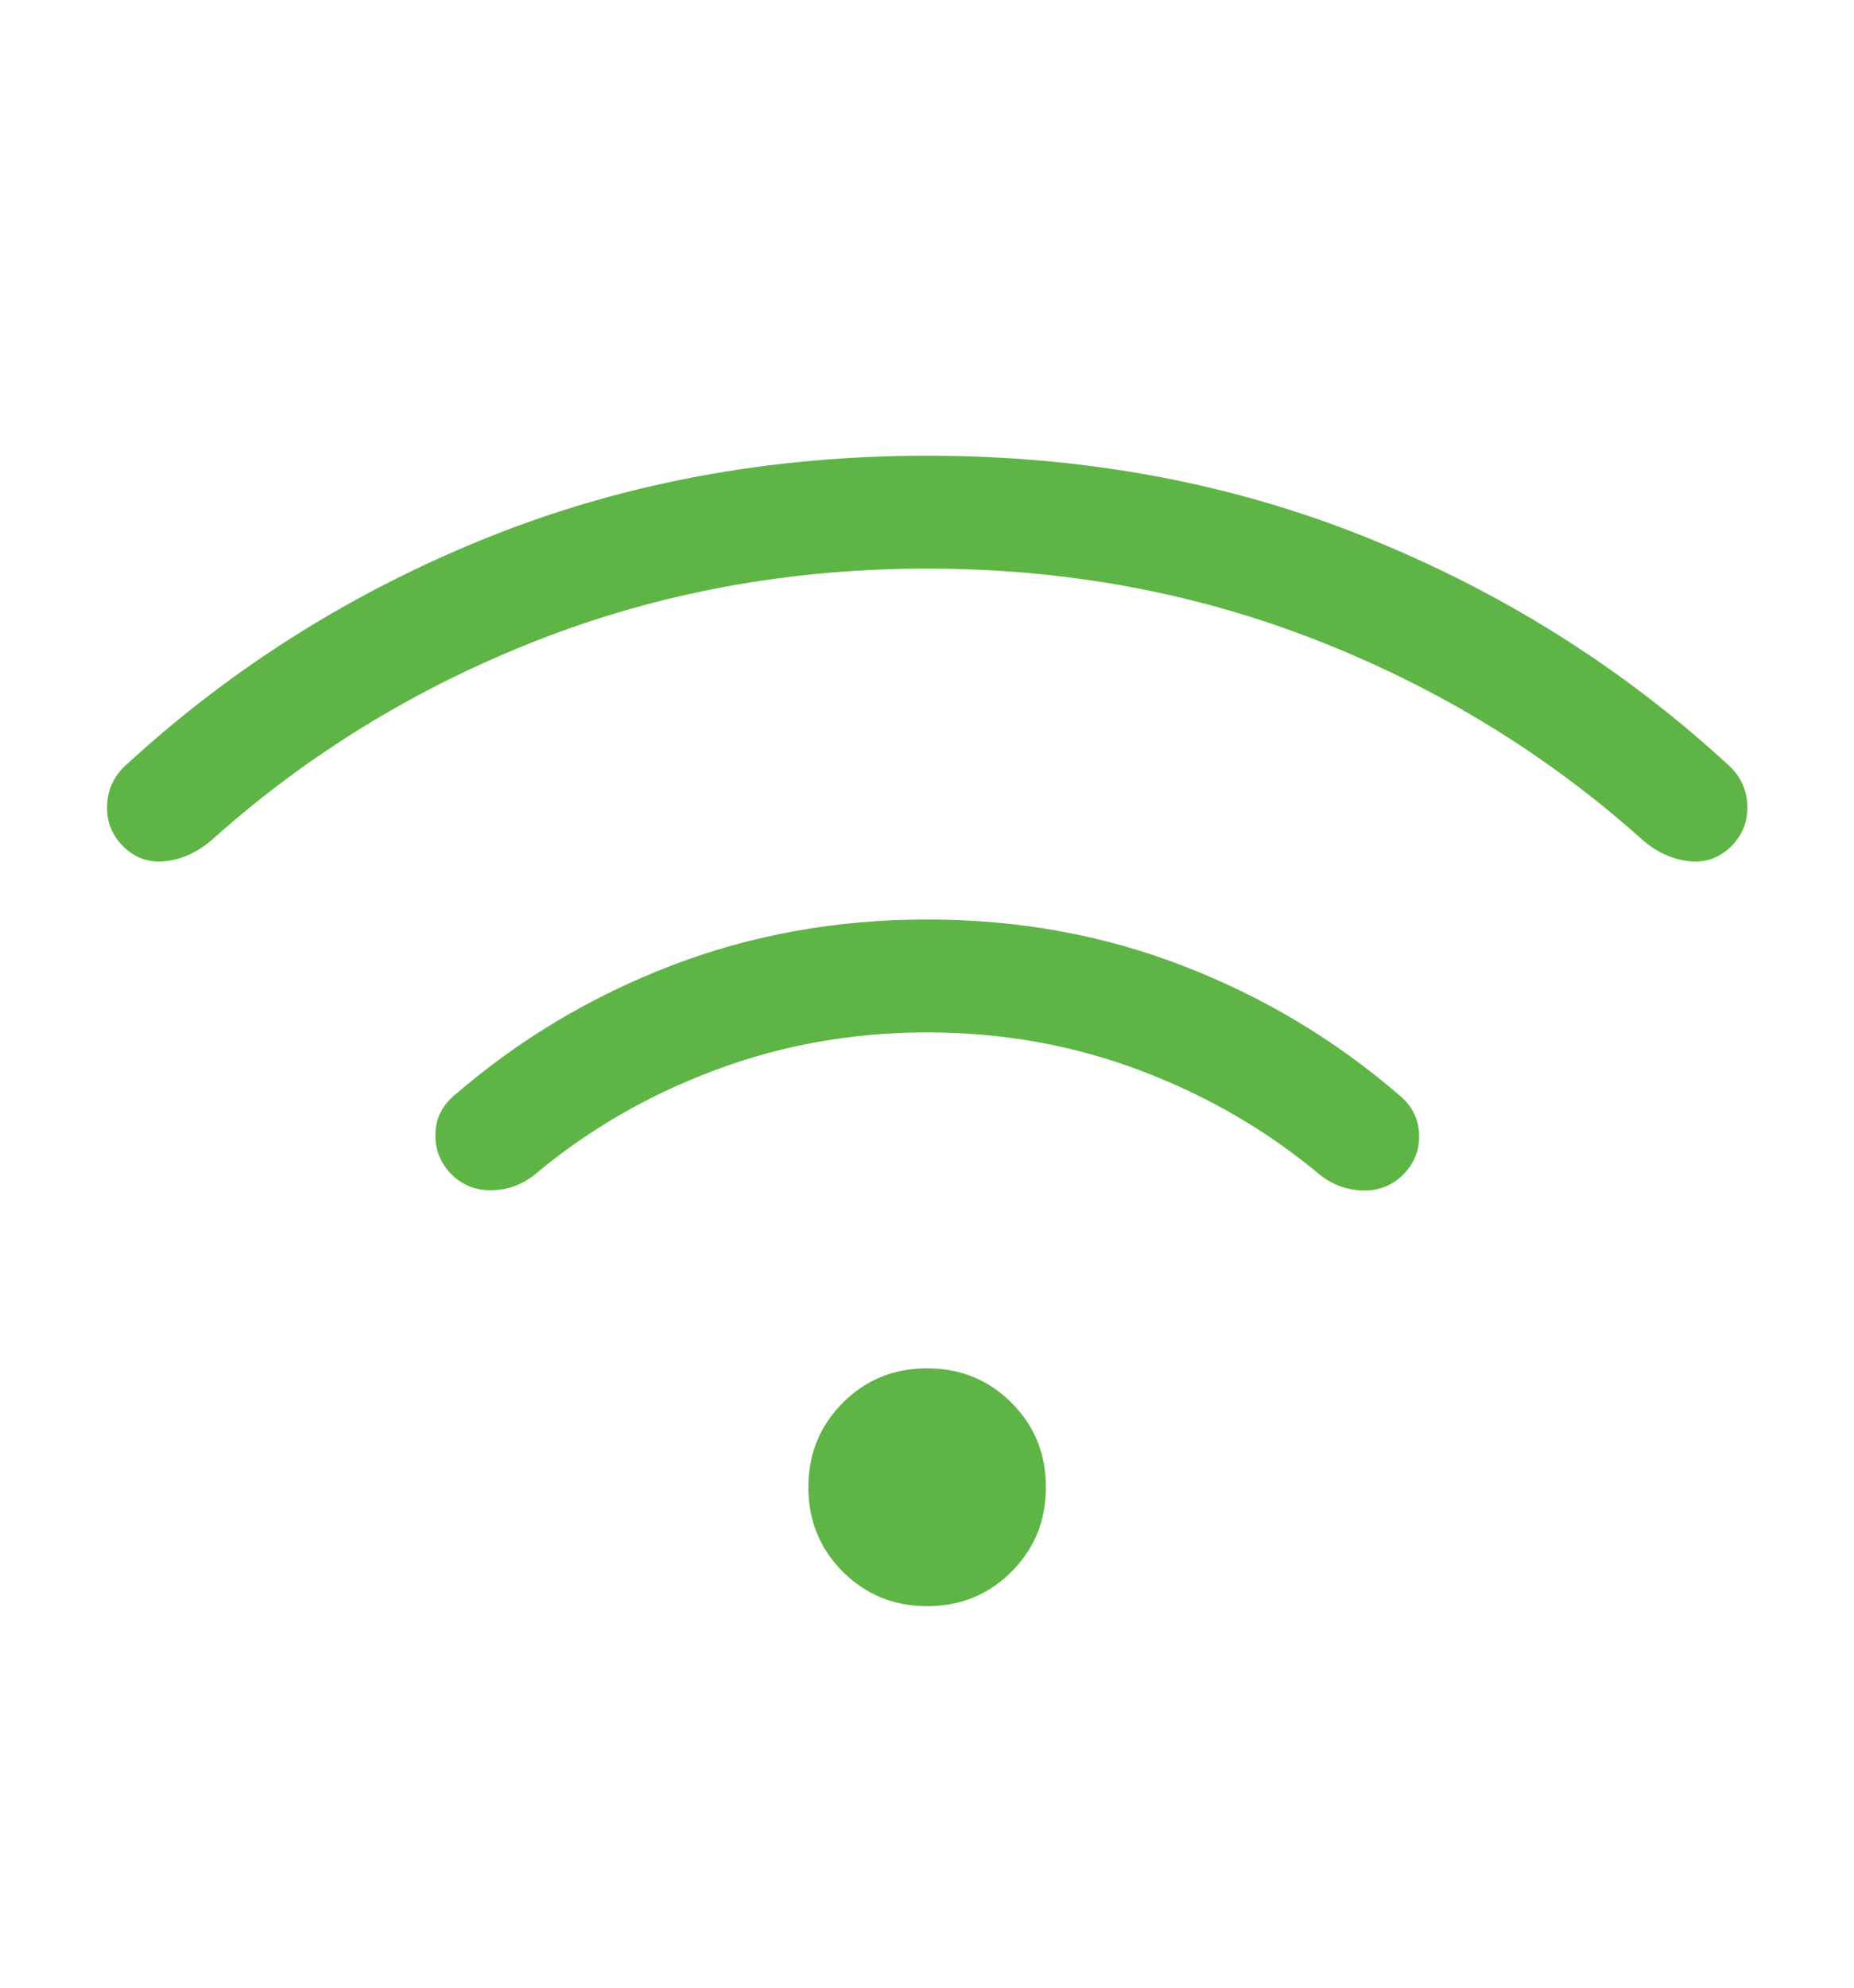 <svg width="14" height="15" viewBox="0 0 14 15" fill="none" xmlns="http://www.w3.org/2000/svg">
<path d="M7.001 12.121C6.75 12.121 6.538 12.034 6.364 11.861C6.191 11.687 6.104 11.475 6.104 11.224C6.104 10.973 6.191 10.76 6.364 10.586C6.538 10.412 6.75 10.326 7.001 10.326C7.253 10.326 7.465 10.413 7.638 10.586C7.812 10.759 7.898 10.972 7.898 11.223C7.898 11.475 7.812 11.687 7.638 11.861C7.465 12.034 7.253 12.121 7.001 12.121ZM7.001 6.939C7.686 6.939 8.33 7.055 8.934 7.289C9.538 7.522 10.081 7.847 10.563 8.262C10.66 8.341 10.711 8.439 10.716 8.558C10.721 8.676 10.681 8.778 10.596 8.864C10.513 8.947 10.411 8.987 10.292 8.984C10.172 8.981 10.064 8.942 9.966 8.865C9.567 8.531 9.114 8.268 8.607 8.077C8.1 7.886 7.564 7.791 7.001 7.791C6.438 7.791 5.903 7.886 5.396 8.077C4.889 8.267 4.436 8.53 4.037 8.865C3.94 8.942 3.831 8.981 3.711 8.982C3.591 8.984 3.49 8.943 3.407 8.86C3.324 8.774 3.284 8.673 3.288 8.555C3.291 8.436 3.342 8.338 3.439 8.259C3.922 7.843 4.465 7.519 5.069 7.287C5.673 7.055 6.317 6.939 7.001 6.939ZM7.001 3.439C8.187 3.439 9.29 3.643 10.312 4.053C11.334 4.463 12.243 5.033 13.039 5.762C13.136 5.845 13.188 5.948 13.194 6.071C13.2 6.195 13.16 6.299 13.075 6.385C12.984 6.475 12.877 6.513 12.754 6.499C12.63 6.485 12.516 6.434 12.412 6.346C11.689 5.698 10.867 5.193 9.944 4.832C9.022 4.471 8.041 4.291 7.001 4.291C5.962 4.291 4.981 4.471 4.058 4.832C3.136 5.193 2.313 5.698 1.591 6.346C1.486 6.434 1.372 6.485 1.249 6.499C1.125 6.513 1.018 6.475 0.928 6.385C0.843 6.299 0.803 6.195 0.809 6.071C0.815 5.948 0.867 5.845 0.964 5.762C1.759 5.033 2.668 4.463 3.69 4.053C4.712 3.644 5.816 3.439 7.001 3.439Z" fill="#5FB446"/>
</svg>
